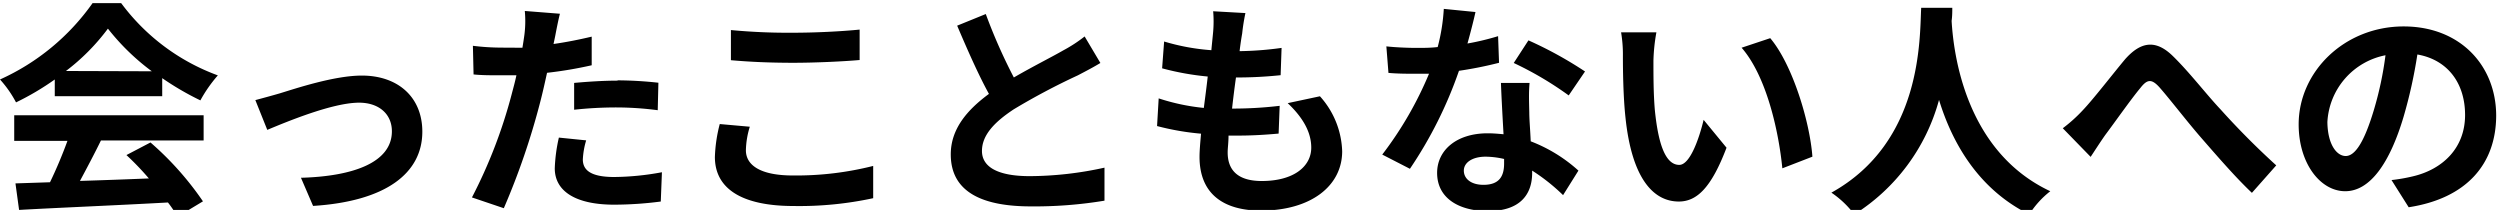<svg xmlns="http://www.w3.org/2000/svg" data-name="レイヤー 1" viewBox="0 0 262 22"><path d="M5.74 8.33a28.29 28.29 0 01-4.06 2.4A11.6 11.6 0 000 8.33a23.86 23.86 0 009.7-8h3A22 22 0 0022.83 7.9 14.49 14.49 0 0021 10.52a29.83 29.83 0 01-4-2.33v1.89H5.74zM1.49 12.08H21.34v2.64H10.58c-.69 1.41-1.48 2.9-2.2 4.24 2.3-.07 4.77-.16 7.22-.26a28.9 28.9 0 00-2.35-2.45l2.52-1.32a32.19 32.19 0 015.5 6.17L18.6 22.71a11.85 11.85 0 00-1-1.49C12 21.53 6.07 21.77 2 22l-.38-2.78 3.62-.12c.65-1.34 1.32-2.93 1.83-4.34H1.49zM15.91 7.47A23.87 23.87 0 0111.31 3a22.12 22.12 0 01-4.4 4.44zM29.3 9.79c1.64-.5 5.72-1.87 8.62-1.87 3.79 0 6.34 2.26 6.34 5.88 0 4.35-3.82 7.3-11.45 7.78l-1.27-2.95c5.49-.15 9.53-1.61 9.53-4.87 0-1.8-1.35-3-3.44-3-2.78 0-7.58 2-9.62 2.85l-1.25-3.12C27.48 10.3 28.58 10 29.3 9.79zM58.2 3.7c-.05.26-.12.58-.19.91 1.34-.19 2.69-.46 4-.77v3a42.63 42.63 0 01-4.68.79c-.22 1-.46 2.09-.72 3.08A75.87 75.87 0 0152.8 21.82l-3.34-1.13a52.07 52.07 0 004.16-10.8c.17-.65.36-1.32.5-2-.55 0-1.08 0-1.58 0-1.16 0-2.07 0-2.91-.09l-.07-3a24.53 24.53 0 003 .19C53.28 5 54 5 54.75 5c.09-.53.16-1 .21-1.37A11.47 11.47 0 0055 1.15l3.68.29C58.51 2.09 58.3 3.17 58.2 3.7zm2.88 13c0 1.06.72 1.85 3.29 1.85a28.32 28.32 0 005-.5l-.12 3.07a38.12 38.12 0 01-4.89.33c-4 0-6.22-1.39-6.22-3.81a16.92 16.92 0 01.43-3.22l2.86.29A8.3 8.3 0 0061.08 16.73zm3.65-8.28A40.32 40.32 0 0169 8.67l-.07 2.88a33.86 33.86 0 00-4.13-.29 40.73 40.73 0 00-4.63.24V8.69C61.47 8.57 63.19 8.45 64.73 8.45zM78.17 15.75c0 1.53 1.46 2.64 4.92 2.64a32.91 32.91 0 008.42-1l0 3.38a36.64 36.64 0 01-8.33.82c-5.5 0-8.26-1.85-8.26-5.14A15.53 15.53 0 0175.43 13l3.15.28A8.9 8.9 0 0078.17 15.75zM83.09 3.43c2.38 0 5.11-.14 7-.33V6.29c-1.68.15-4.66.29-6.94.29-2.52 0-4.61-.1-6.55-.27V3.15A63.87 63.87 0 0083.09 3.43zM106.25 8.12c2-1.16 4.06-2.19 5.18-2.84a15 15 0 002.24-1.46l1.65 2.78c-.72.44-1.49.84-2.37 1.3a70.7 70.7 0 00-6.7 3.55c-2 1.32-3.34 2.69-3.34 4.37s1.66 2.64 5 2.64a36.81 36.81 0 007.84-.89l0 3.46a44.65 44.65 0 01-7.71.6c-4.78 0-8.4-1.32-8.4-5.45 0-2.64 1.68-4.63 4-6.34-1.1-2-2.25-4.61-3.33-7.15l3-1.22A57.32 57.32 0 00106.25 8.12zM130.18 3.51c-.07.4-.17 1-.27 1.85a34.63 34.63 0 004.4-.34l-.1 2.86a44.3 44.3 0 01-4.68.24c-.15 1.05-.29 2.18-.41 3.26h.17a41.94 41.94 0 004.82-.29L134 14c-1.34.12-2.73.21-4.25.21h-1c0 .72-.09 1.32-.09 1.76 0 2 1.22 3 3.57 3 3.36 0 5.19-1.53 5.19-3.5 0-1.63-.89-3.17-2.47-4.66l3.38-.72a9 9 0 012.33 5.76c0 3.63-3.27 6.22-8.52 6.22-3.77 0-6.43-1.63-6.43-5.64 0-.58.07-1.44.16-2.42a27.19 27.19 0 01-4.61-.8l.17-2.9a22.07 22.07 0 004.73 1c.14-1.08.29-2.21.41-3.29a28.24 28.24 0 01-4.78-.86L122 4.35a22.73 22.73 0 004.95.91c.07-.75.14-1.39.19-1.95a12.67 12.67 0 000-2.13l3.38.19A20.73 20.73 0 00130.18 3.51zM153.79 4.56A27.21 27.21 0 00157 3.79l.1 2.79a40.75 40.75 0 01-4.2.84 43.87 43.87 0 01-5.14 10.27l-2.9-1.49a37.82 37.82 0 004.9-8.47c-.44 0-.84 0-1.25 0-1 0-2 0-3-.09l-.22-2.78c1 .11 2.3.16 3.19.16.72 0 1.44 0 2.19-.09a20 20 0 00.64-4l3.32.33C154.47 2 154.15 3.27 153.79 4.56zm6.48 7.25c0 .7.1 1.85.15 3a15.93 15.93 0 015 3.07l-1.61 2.57a20.12 20.12 0 00-3.24-2.57v.24c0 2.23-1.23 4-4.63 4-3 0-5.33-1.32-5.33-4 0-2.35 2-4.15 5.3-4.15.58 0 1.11.05 1.66.1-.1-1.78-.22-3.92-.27-5.38h3C160.2 9.75 160.25 10.76 160.27 11.81zm-4.8 7.56c1.66 0 2.16-.91 2.16-2.23v-.48a8.81 8.81 0 00-1.94-.24c-1.39 0-2.28.62-2.28 1.46S154.15 19.37 155.47 19.37zM158.64 6.6l1.54-2.37a41 41 0 015.93 3.26L164.4 10A35.35 35.35 0 00158.64 6.6zM173.28 6.36c0 1.56 0 3.36.14 5.09.34 3.46 1.06 5.83 2.57 5.83 1.13 0 2.09-2.8 2.55-4.72l2.4 2.92c-1.59 4.18-3.1 5.64-5 5.64-2.64 0-4.92-2.37-5.59-8.8-.24-2.21-.27-5-.27-6.49a13.87 13.87 0 00-.19-2.44l3.7 0A19.3 19.3 0 00173.28 6.36zm16.66 10.06l-3.15 1.22C186.41 13.78 185.14 8 182.52 5l3-1C187.85 6.75 189.67 12.75 189.94 16.42zM204.6.82c0 .38 0 .86-.07 1.37.19 3.31 1.39 13.65 10.34 17.85a9.49 9.49 0 00-2.2 2.43c-5.43-2.69-8.12-7.63-9.46-12a20.54 20.54 0 01-8.88 12 10 10 0 00-2.4-2.28C201.5 14.88 201.17 4 201.34.82zM218.26 11.57c1.1-1.15 3-3.62 4.44-5.35 1.68-1.9 3.24-2.07 5-.36s3.55 4.06 5 5.59a82.19 82.19 0 005.85 5.88L236 20.21c-1.73-1.63-3.77-4-5.28-5.73s-3.29-4.06-4.41-5.33c-.85-.94-1.3-.82-2 .07-1 1.2-2.66 3.57-3.69 4.94-.56.8-1.11 1.66-1.52 2.28l-2.92-3A15.75 15.75 0 00218.26 11.57zM252.43 21.72l-1.8-2.85a17.92 17.92 0 002.24-.39c3.07-.72 5.47-2.92 5.47-6.43 0-3.31-1.8-5.78-5-6.34a50.36 50.36 0 01-1.44 6.51c-1.44 4.85-3.51 7.82-6.12 7.82s-4.88-2.92-4.88-7c0-5.54 4.81-10.27 11-10.27 5.95 0 9.7 4.13 9.7 9.36C261.58 17.21 258.48 20.79 252.43 21.72zm-6.6-5.37c1 0 1.95-1.51 2.93-4.75A36 36 0 00250 5.79a7.54 7.54 0 00-6.09 7C243.94 15.17 244.9 16.35 245.83 16.35z"/></svg>